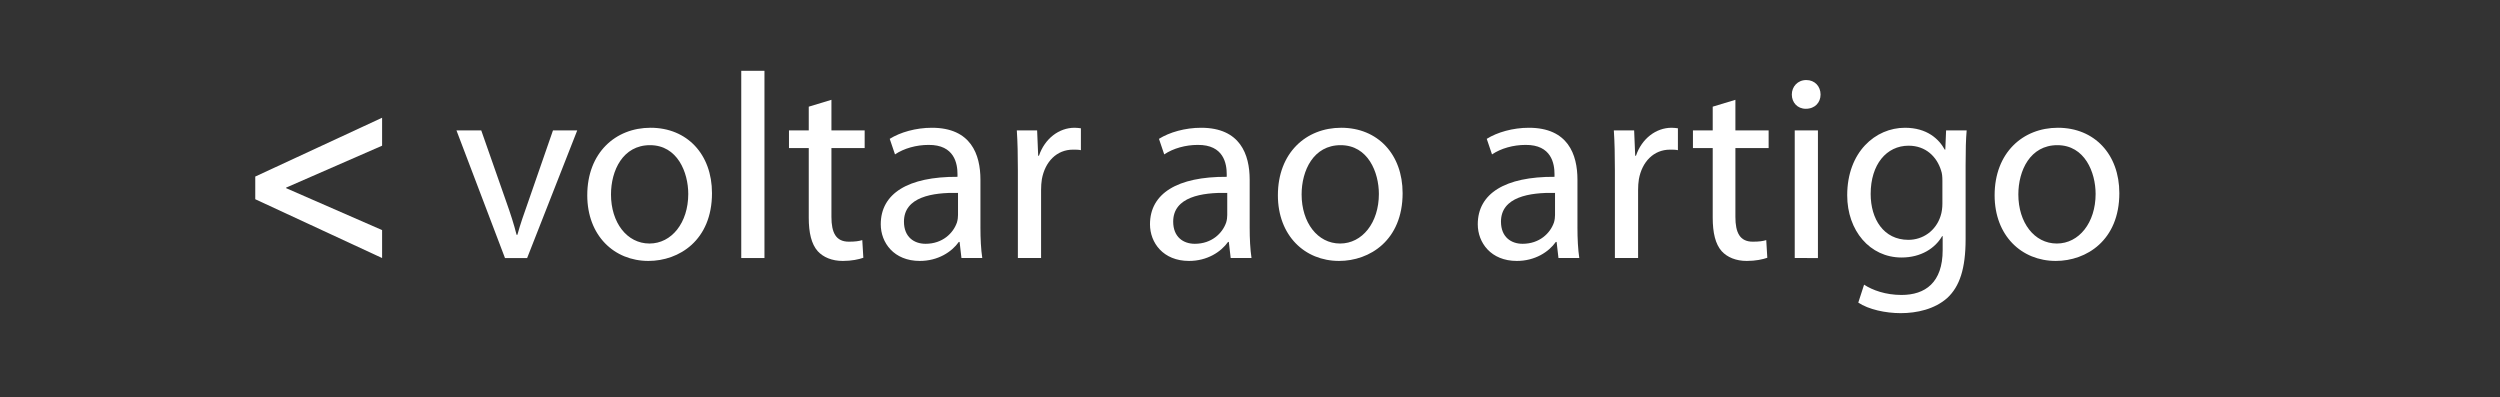 <?xml version="1.0" encoding="utf-8"?>
<!-- Generator: Adobe Illustrator 14.0.0, SVG Export Plug-In . SVG Version: 6.00 Build 43363)  -->
<!DOCTYPE svg PUBLIC "-//W3C//DTD SVG 1.1//EN" "http://www.w3.org/Graphics/SVG/1.1/DTD/svg11.dtd">
<svg version="1.1" id="Layer_1" xmlns="http://www.w3.org/2000/svg" xmlns:xlink="http://www.w3.org/1999/xlink" x="0px" y="0px"
	 width="573px" height="91px" viewBox="-9.5 -13.5 573 91" enable-background="new -9.5 -13.5 573 91" xml:space="preserve">
<rect x="-9.5" y="-13.5" width="573" height="91" fill="#333333" stroke="none"/>
<g>
	<path fill="#FFFFFF" d="M49.006,26.965l29.071-13.479v6.407l-22,9.61v0.121l22,9.61v6.406L49.006,32.162V26.965z"/>
	<path fill="#FFFFFF" d="M100.802,16.388l5.742,16.379c0.967,2.72,1.753,5.138,2.357,7.556h0.181
		c0.665-2.418,1.512-4.836,2.479-7.556l5.682-16.379h5.56l-11.483,29.253h-5.077l-11.12-29.253H100.802z"/>
	<path fill="#FFFFFF" d="M153.688,30.772c0,10.818-7.555,15.533-14.566,15.533c-7.856,0-14.021-5.803-14.021-15.05
		c0-9.731,6.467-15.473,14.506-15.473C148.006,15.783,153.688,21.888,153.688,30.772z M130.539,31.074
		c0,6.407,3.626,11.242,8.824,11.242c5.077,0,8.885-4.774,8.885-11.363c0-4.956-2.479-11.181-8.764-11.181
		C133.259,19.772,130.539,25.575,130.539,31.074z"/>
	<path fill="#FFFFFF" d="M160.396,2.728h5.318v42.913h-5.318V2.728z"/>
	<path fill="#FFFFFF" d="M181.065,9.376v7.011h7.616v4.049h-7.616v15.775c0,3.626,1.028,5.682,3.989,5.682
		c1.451,0,2.297-0.121,3.083-0.363l0.241,4.05c-1.027,0.362-2.659,0.726-4.714,0.726c-2.479,0-4.473-0.847-5.742-2.236
		c-1.45-1.632-2.055-4.231-2.055-7.676V20.437h-4.533v-4.049h4.533v-5.439L181.065,9.376z"/>
	<path fill="#FFFFFF" d="M215.215,38.63c0,2.538,0.121,5.017,0.423,7.011h-4.774l-0.424-3.687h-0.181
		c-1.632,2.297-4.775,4.352-8.945,4.352c-5.923,0-8.945-4.171-8.945-8.401c0-7.071,6.286-10.939,17.588-10.879v-0.604
		c0-2.357-0.664-6.77-6.648-6.709c-2.78,0-5.62,0.786-7.676,2.176l-1.209-3.566c2.418-1.511,5.984-2.539,9.671-2.539
		c8.945,0,11.121,6.104,11.121,11.907V38.63z M210.077,30.712c-5.802-0.121-12.39,0.906-12.39,6.588
		c0,3.506,2.296,5.077,4.956,5.077c3.868,0,6.346-2.418,7.192-4.896c0.181-0.604,0.241-1.209,0.241-1.692V30.712z"/>
	<path fill="#FFFFFF" d="M223.797,25.514c0-3.445-0.061-6.407-0.242-9.126h4.654l0.242,5.802h0.181
		c1.33-3.929,4.594-6.407,8.159-6.407c0.545,0,0.968,0.061,1.451,0.121v5.016c-0.544-0.121-1.088-0.121-1.813-0.121
		c-3.747,0-6.406,2.78-7.132,6.769c-0.121,0.726-0.182,1.632-0.182,2.478v15.594h-5.318V25.514z"/>
	<path fill="#FFFFFF" d="M276.924,38.63c0,2.538,0.121,5.017,0.423,7.011h-4.774l-0.424-3.687h-0.181
		c-1.632,2.297-4.775,4.352-8.945,4.352c-5.923,0-8.945-4.171-8.945-8.401c0-7.071,6.286-10.939,17.588-10.879v-0.604
		c0-2.357-0.664-6.77-6.648-6.709c-2.78,0-5.62,0.786-7.676,2.176l-1.209-3.566c2.418-1.511,5.984-2.539,9.671-2.539
		c8.945,0,11.121,6.104,11.121,11.907V38.63z M271.786,30.712c-5.802-0.121-12.39,0.906-12.39,6.588
		c0,3.506,2.296,5.077,4.956,5.077c3.868,0,6.346-2.418,7.192-4.896c0.181-0.604,0.241-1.209,0.241-1.692V30.712z"/>
	<path fill="#FFFFFF" d="M311.979,30.772c0,10.818-7.555,15.533-14.566,15.533c-7.856,0-14.021-5.803-14.021-15.05
		c0-9.731,6.467-15.473,14.506-15.473C306.297,15.783,311.979,21.888,311.979,30.772z M288.83,31.074
		c0,6.407,3.626,11.242,8.824,11.242c5.077,0,8.885-4.774,8.885-11.363c0-4.956-2.479-11.181-8.764-11.181
		C291.55,19.772,288.83,25.575,288.83,31.074z"/>
	<path fill="#FFFFFF" d="M352.051,38.63c0,2.538,0.121,5.017,0.423,7.011h-4.774l-0.424-3.687h-0.181
		c-1.632,2.297-4.775,4.352-8.945,4.352c-5.923,0-8.945-4.171-8.945-8.401c0-7.071,6.286-10.939,17.588-10.879v-0.604
		c0-2.357-0.664-6.77-6.648-6.709c-2.78,0-5.62,0.786-7.676,2.176l-1.209-3.566c2.418-1.511,5.984-2.539,9.671-2.539
		c8.945,0,11.121,6.104,11.121,11.907V38.63z M346.913,30.712c-5.802-0.121-12.39,0.906-12.39,6.588
		c0,3.506,2.296,5.077,4.956,5.077c3.868,0,6.346-2.418,7.192-4.896c0.181-0.604,0.241-1.209,0.241-1.692V30.712z"/>
	<path fill="#FFFFFF" d="M360.633,25.514c0-3.445-0.061-6.407-0.242-9.126h4.654l0.242,5.802h0.181
		c1.33-3.929,4.594-6.407,8.159-6.407c0.545,0,0.968,0.061,1.451,0.121v5.016c-0.544-0.121-1.088-0.121-1.813-0.121
		c-3.747,0-6.406,2.78-7.132,6.769c-0.121,0.726-0.182,1.632-0.182,2.478v15.594h-5.318V25.514z"/>
	<path fill="#FFFFFF" d="M388.253,9.376v7.011h7.616v4.049h-7.616v15.775c0,3.626,1.028,5.682,3.989,5.682
		c1.451,0,2.297-0.121,3.083-0.363l0.241,4.05c-1.027,0.362-2.659,0.726-4.714,0.726c-2.479,0-4.473-0.847-5.742-2.236
		c-1.45-1.632-2.055-4.231-2.055-7.676V20.437h-4.533v-4.049h4.533v-5.439L388.253,9.376z"/>
	<path fill="#FFFFFF" d="M407.774,8.168c0,1.813-1.269,3.264-3.385,3.264c-1.934,0-3.203-1.451-3.203-3.264
		c0-1.813,1.33-3.324,3.324-3.324C406.445,4.844,407.774,6.294,407.774,8.168z M401.852,45.641V16.388h5.318v29.253H401.852z"/>
	<path fill="#FFFFFF" d="M441.017,41.35c0,6.77-1.391,10.818-4.171,13.417c-2.9,2.6-7.011,3.506-10.697,3.506
		c-3.506,0-7.374-0.846-9.731-2.417l1.33-4.11c1.934,1.27,4.956,2.357,8.582,2.357c5.439,0,9.429-2.841,9.429-10.275v-3.203h-0.121
		c-1.571,2.72-4.774,4.896-9.308,4.896c-7.253,0-12.45-6.165-12.45-14.264c0-9.912,6.467-15.473,13.236-15.473
		c5.077,0,7.797,2.599,9.126,5.017h0.121l0.182-4.412h4.714c-0.181,2.055-0.241,4.473-0.241,7.978V41.35z M435.697,27.932
		c0-0.907-0.061-1.692-0.302-2.357c-0.967-3.143-3.506-5.682-7.435-5.682c-5.076,0-8.703,4.292-8.703,11.06
		c0,5.742,2.962,10.518,8.643,10.518c3.324,0,6.286-2.056,7.374-5.44c0.303-0.906,0.423-1.934,0.423-2.841V27.932z"/>
	<path fill="#FFFFFF" d="M476.253,30.772c0,10.818-7.555,15.533-14.566,15.533c-7.856,0-14.021-5.803-14.021-15.05
		c0-9.731,6.467-15.473,14.506-15.473C470.571,15.783,476.253,21.888,476.253,30.772z M453.104,31.074
		c0,6.407,3.626,11.242,8.824,11.242c5.077,0,8.885-4.774,8.885-11.363c0-4.956-2.479-11.181-8.764-11.181
		C455.824,19.772,453.104,25.575,453.104,31.074z"/>
</g>
</svg>
